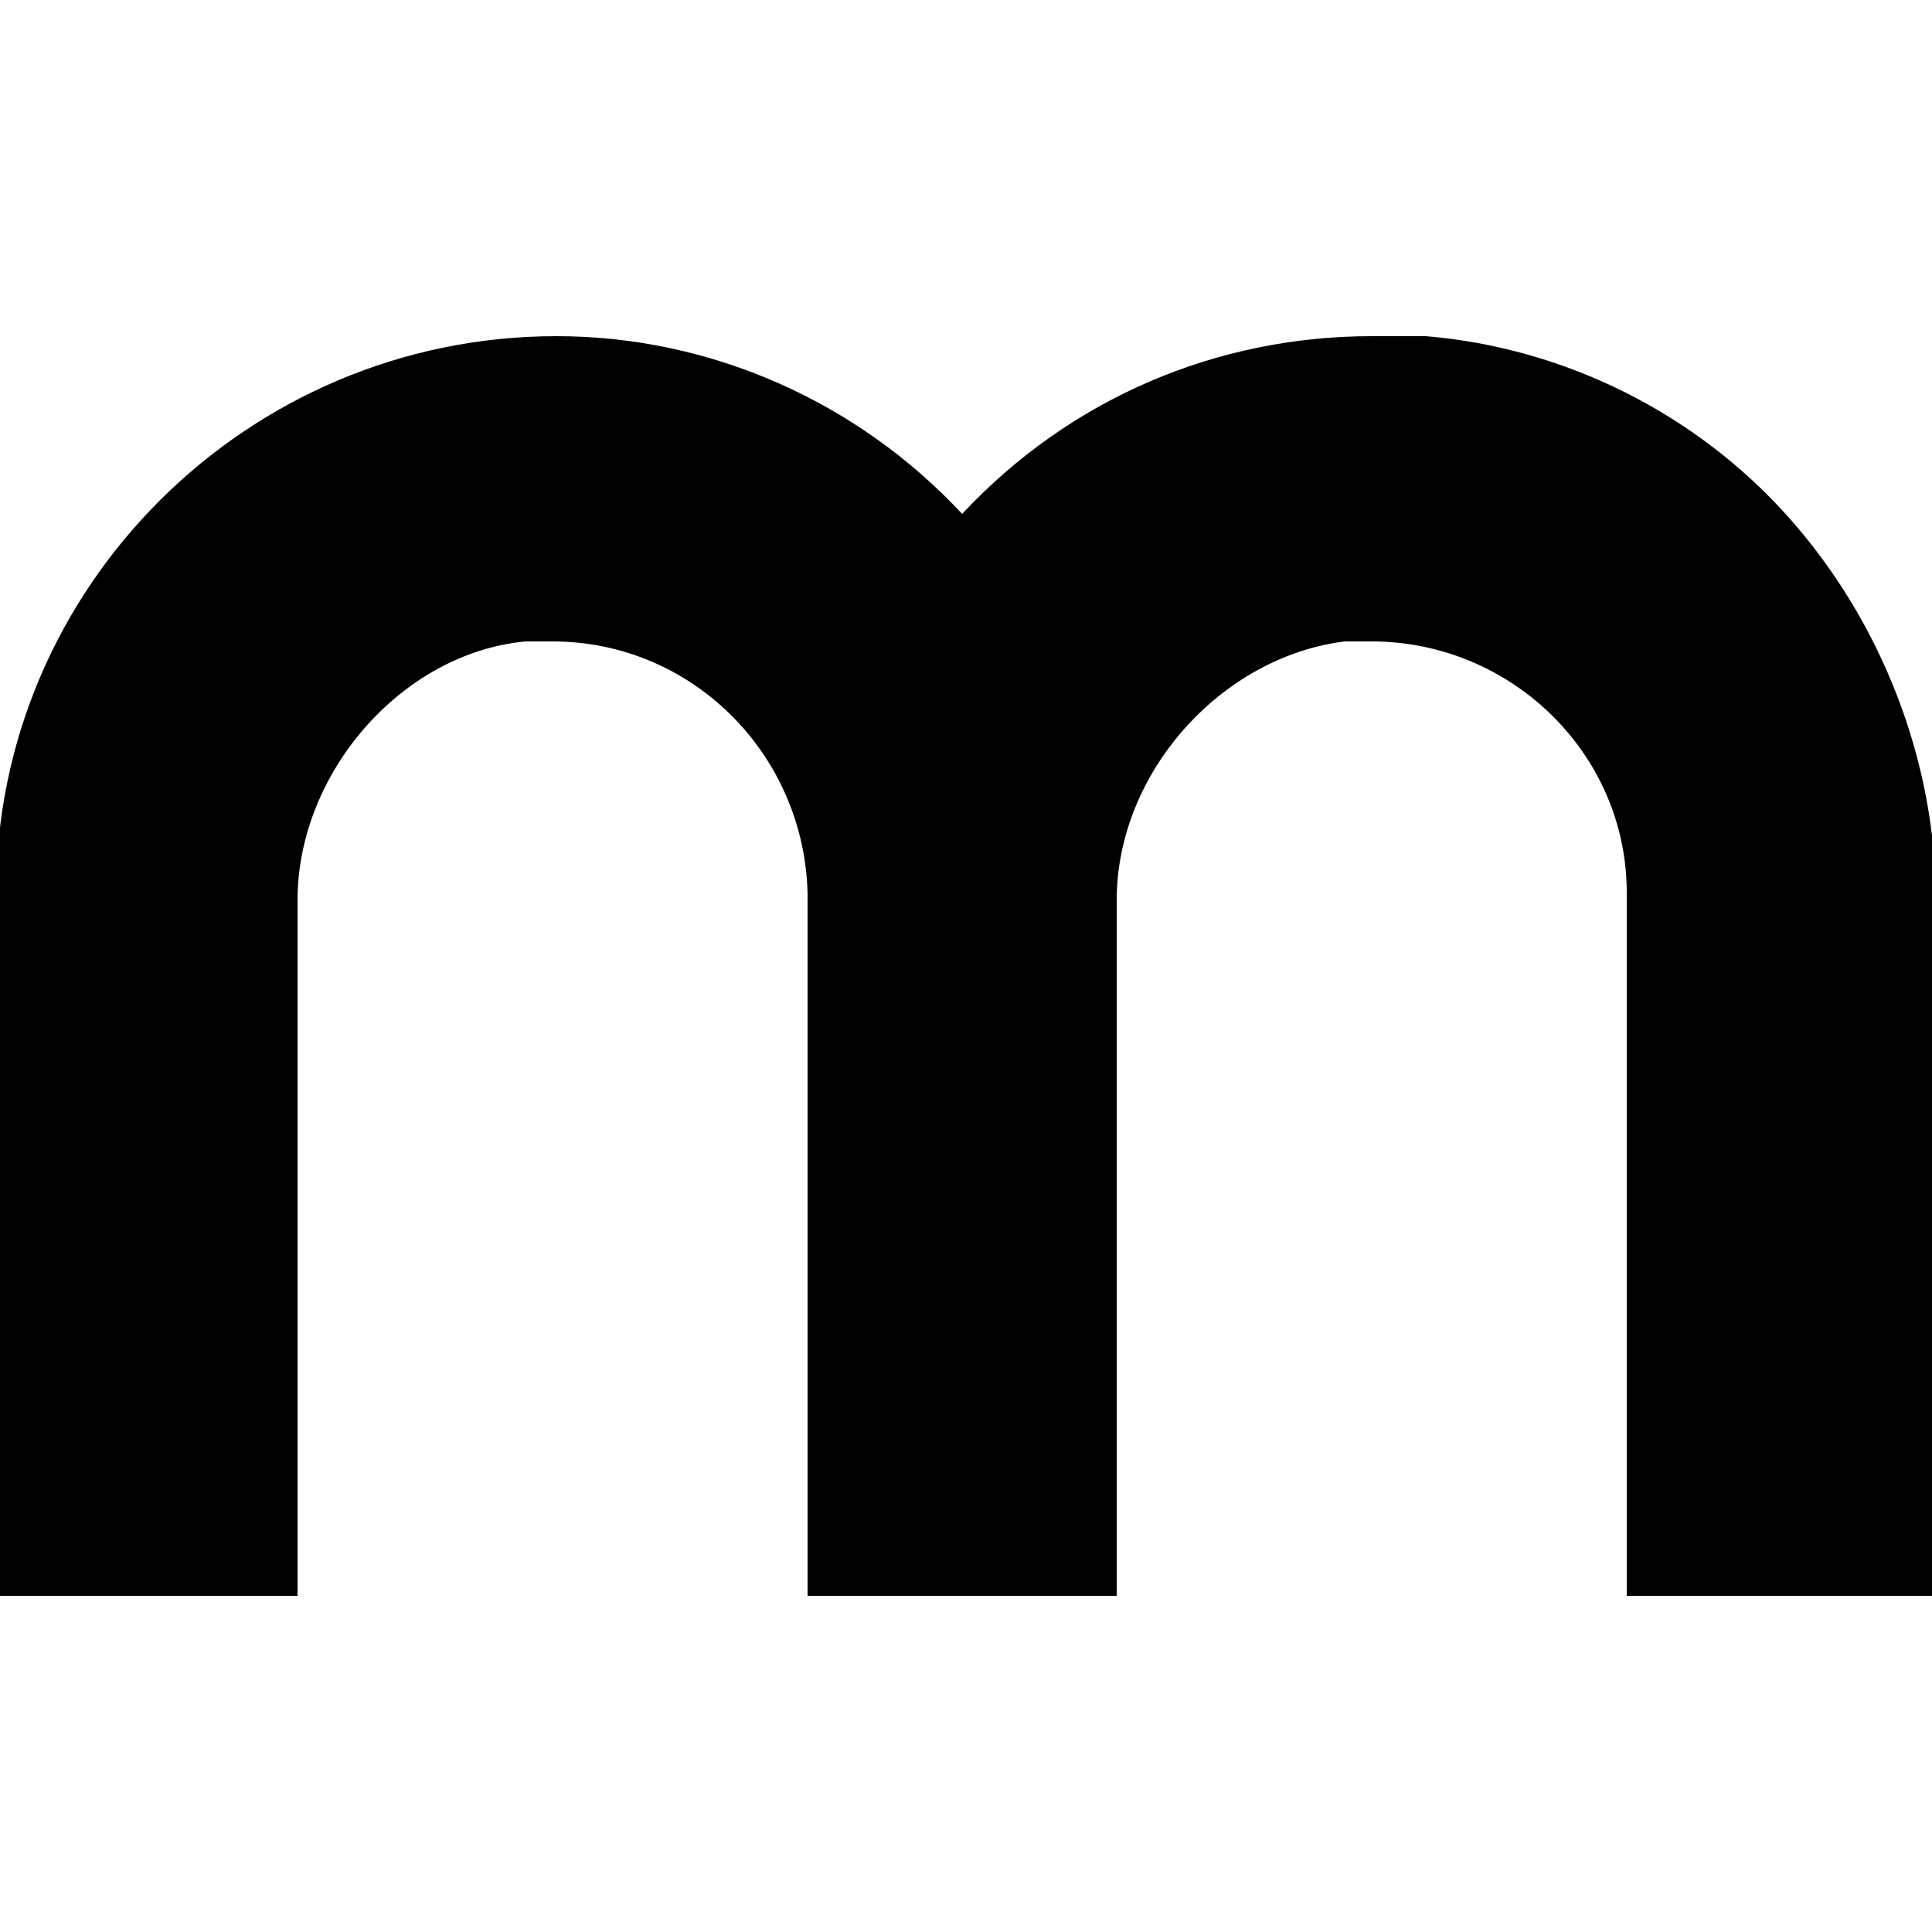 <?xml version="1.0" encoding="UTF-8"?>
<svg id="Layer_1" xmlns="http://www.w3.org/2000/svg" version="1.1" viewBox="0 0 50 50">
  <!-- Generator: Adobe Illustrator 29.5.1, SVG Export Plug-In . SVG Version: 2.1.0 Build 141)  -->
  <path d="M36.8,8.7c-.4,0-.9,0-1.3,0-4,0-7.8,1.6-10.6,4.6-2.7-2.9-6.5-4.6-10.5-4.6-8,0-14.5,6.5-14.5,14.4v18.2h7.8v-18c0-3.3,2.7-6.4,5.9-6.7.2,0,.4,0,.7,0,3.6,0,6.5,2.9,6.6,6.5v18.2h8v-18c0-3.3,2.7-6.3,5.9-6.7.2,0,.4,0,.7,0,3.6,0,6.6,2.9,6.6,6.5v18.2h8v-18c0-3.6-1.4-7.2-3.8-9.9-2.4-2.7-5.8-4.4-9.4-4.7h0Z"/>
</svg>